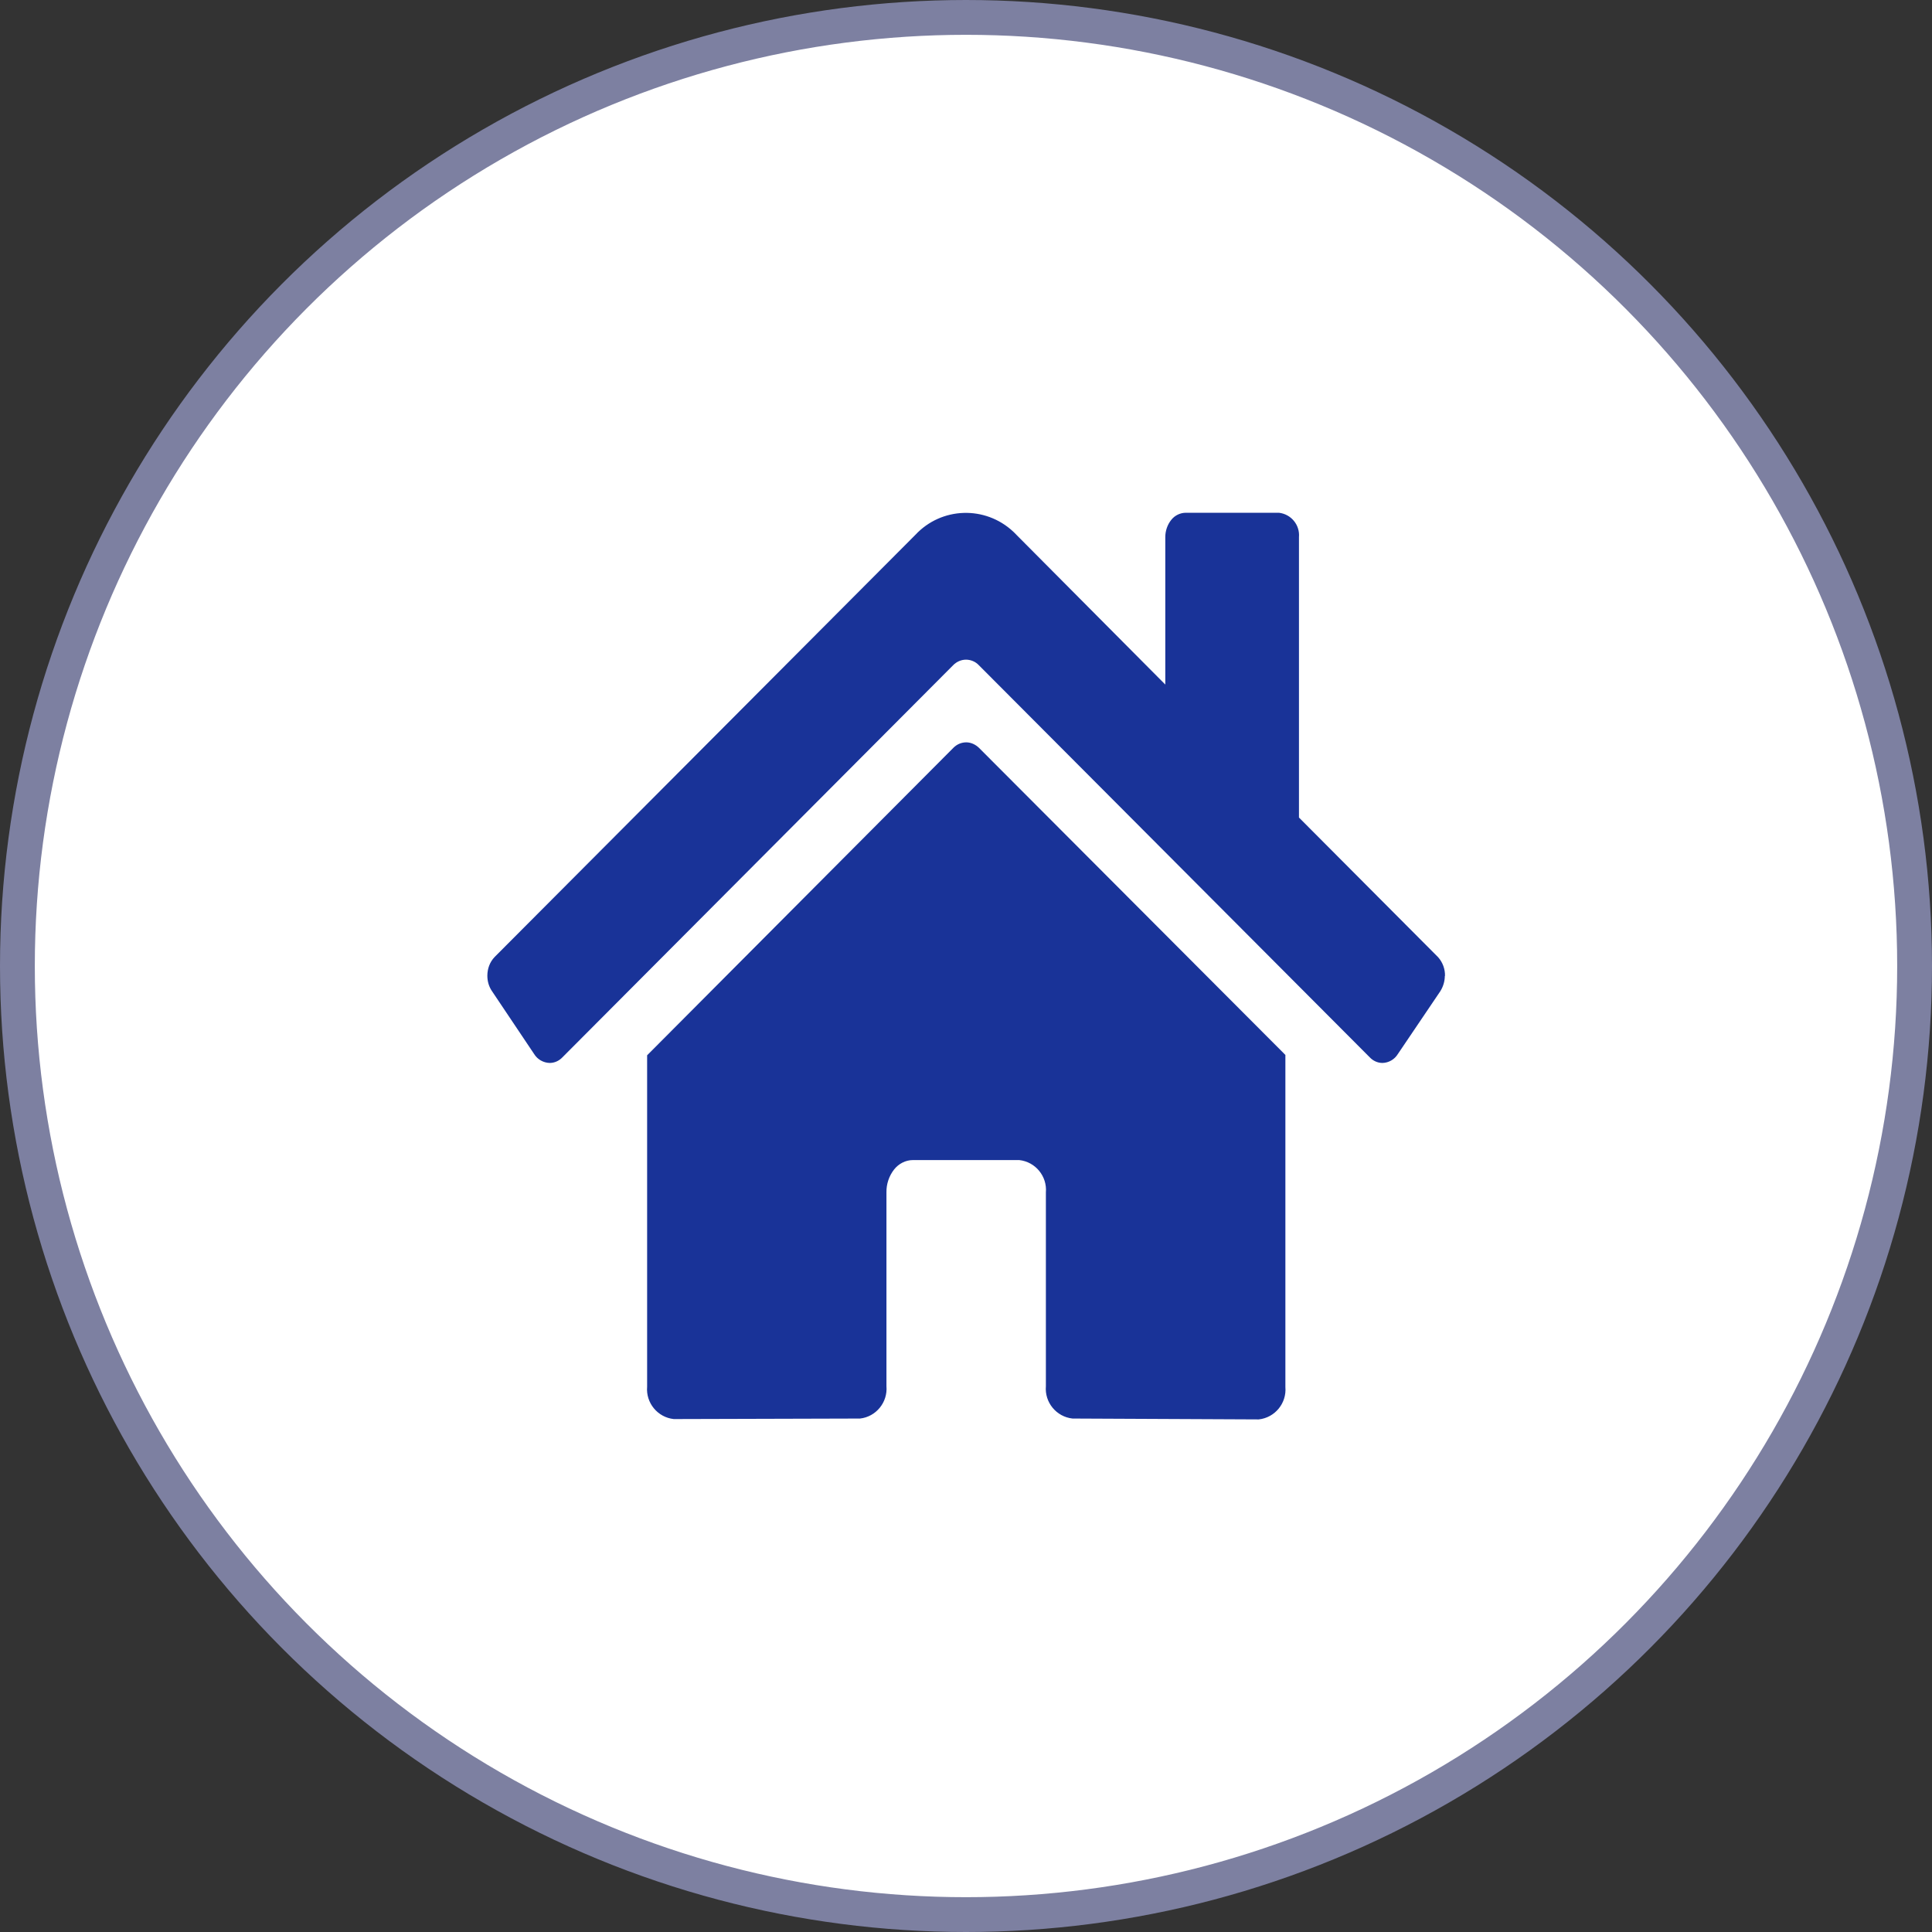 <?xml version="1.0" encoding="UTF-8"?>
<svg xmlns="http://www.w3.org/2000/svg" viewBox="0 0 111 111">
    <rect x="0" y="0" width="111" height="111" fill="#333333" stroke="none"/>
    <circle cx="55.5" cy="55.5" r="54.5" fill="#fff" stroke="#7d80a1" stroke-width="2"/>
    <path d="m83.01,56.06c0,.31-.09.62-.26.89l-2.44,3.61c-.19.31-.52.5-.88.51-.28,0-.54-.12-.73-.32l-22.47-22.54c-.19-.2-.46-.31-.73-.31-.28,0-.54.12-.73.31l-22.46,22.54c-.19.2-.45.32-.73.32-.36-.01-.7-.2-.89-.51l-2.42-3.61c-.18-.26-.27-.57-.27-.89,0-.4.14-.79.42-1.08l24.17-24.25c1.5-1.61,4.01-1.69,5.62-.19.07.06.13.13.19.19l8.55,8.6v-8.47c0-.36.12-.72.35-1,.2-.25.51-.4.83-.4h5.35c.7.08,1.21.7,1.15,1.4v16.11l7.99,8.02c.27.3.41.69.4,1.09Zm-27.5-13.41c.27,0,.53.12.73.31l17.61,17.65v19.08c.08.93-.6,1.76-1.53,1.86l-10.7-.05c-.93-.1-1.61-.93-1.53-1.86h0v-11.13c.08-.93-.6-1.76-1.53-1.86h-6.11c-.42,0-.82.21-1.08.54-.29.37-.45.84-.44,1.32v11.13c.08.93-.6,1.76-1.52,1.86l-10.7.03c-.93-.1-1.61-.93-1.53-1.86v-19.04l17.6-17.67c.2-.2.46-.31.74-.31h0Z"
          fill="#193398"/>
</svg>